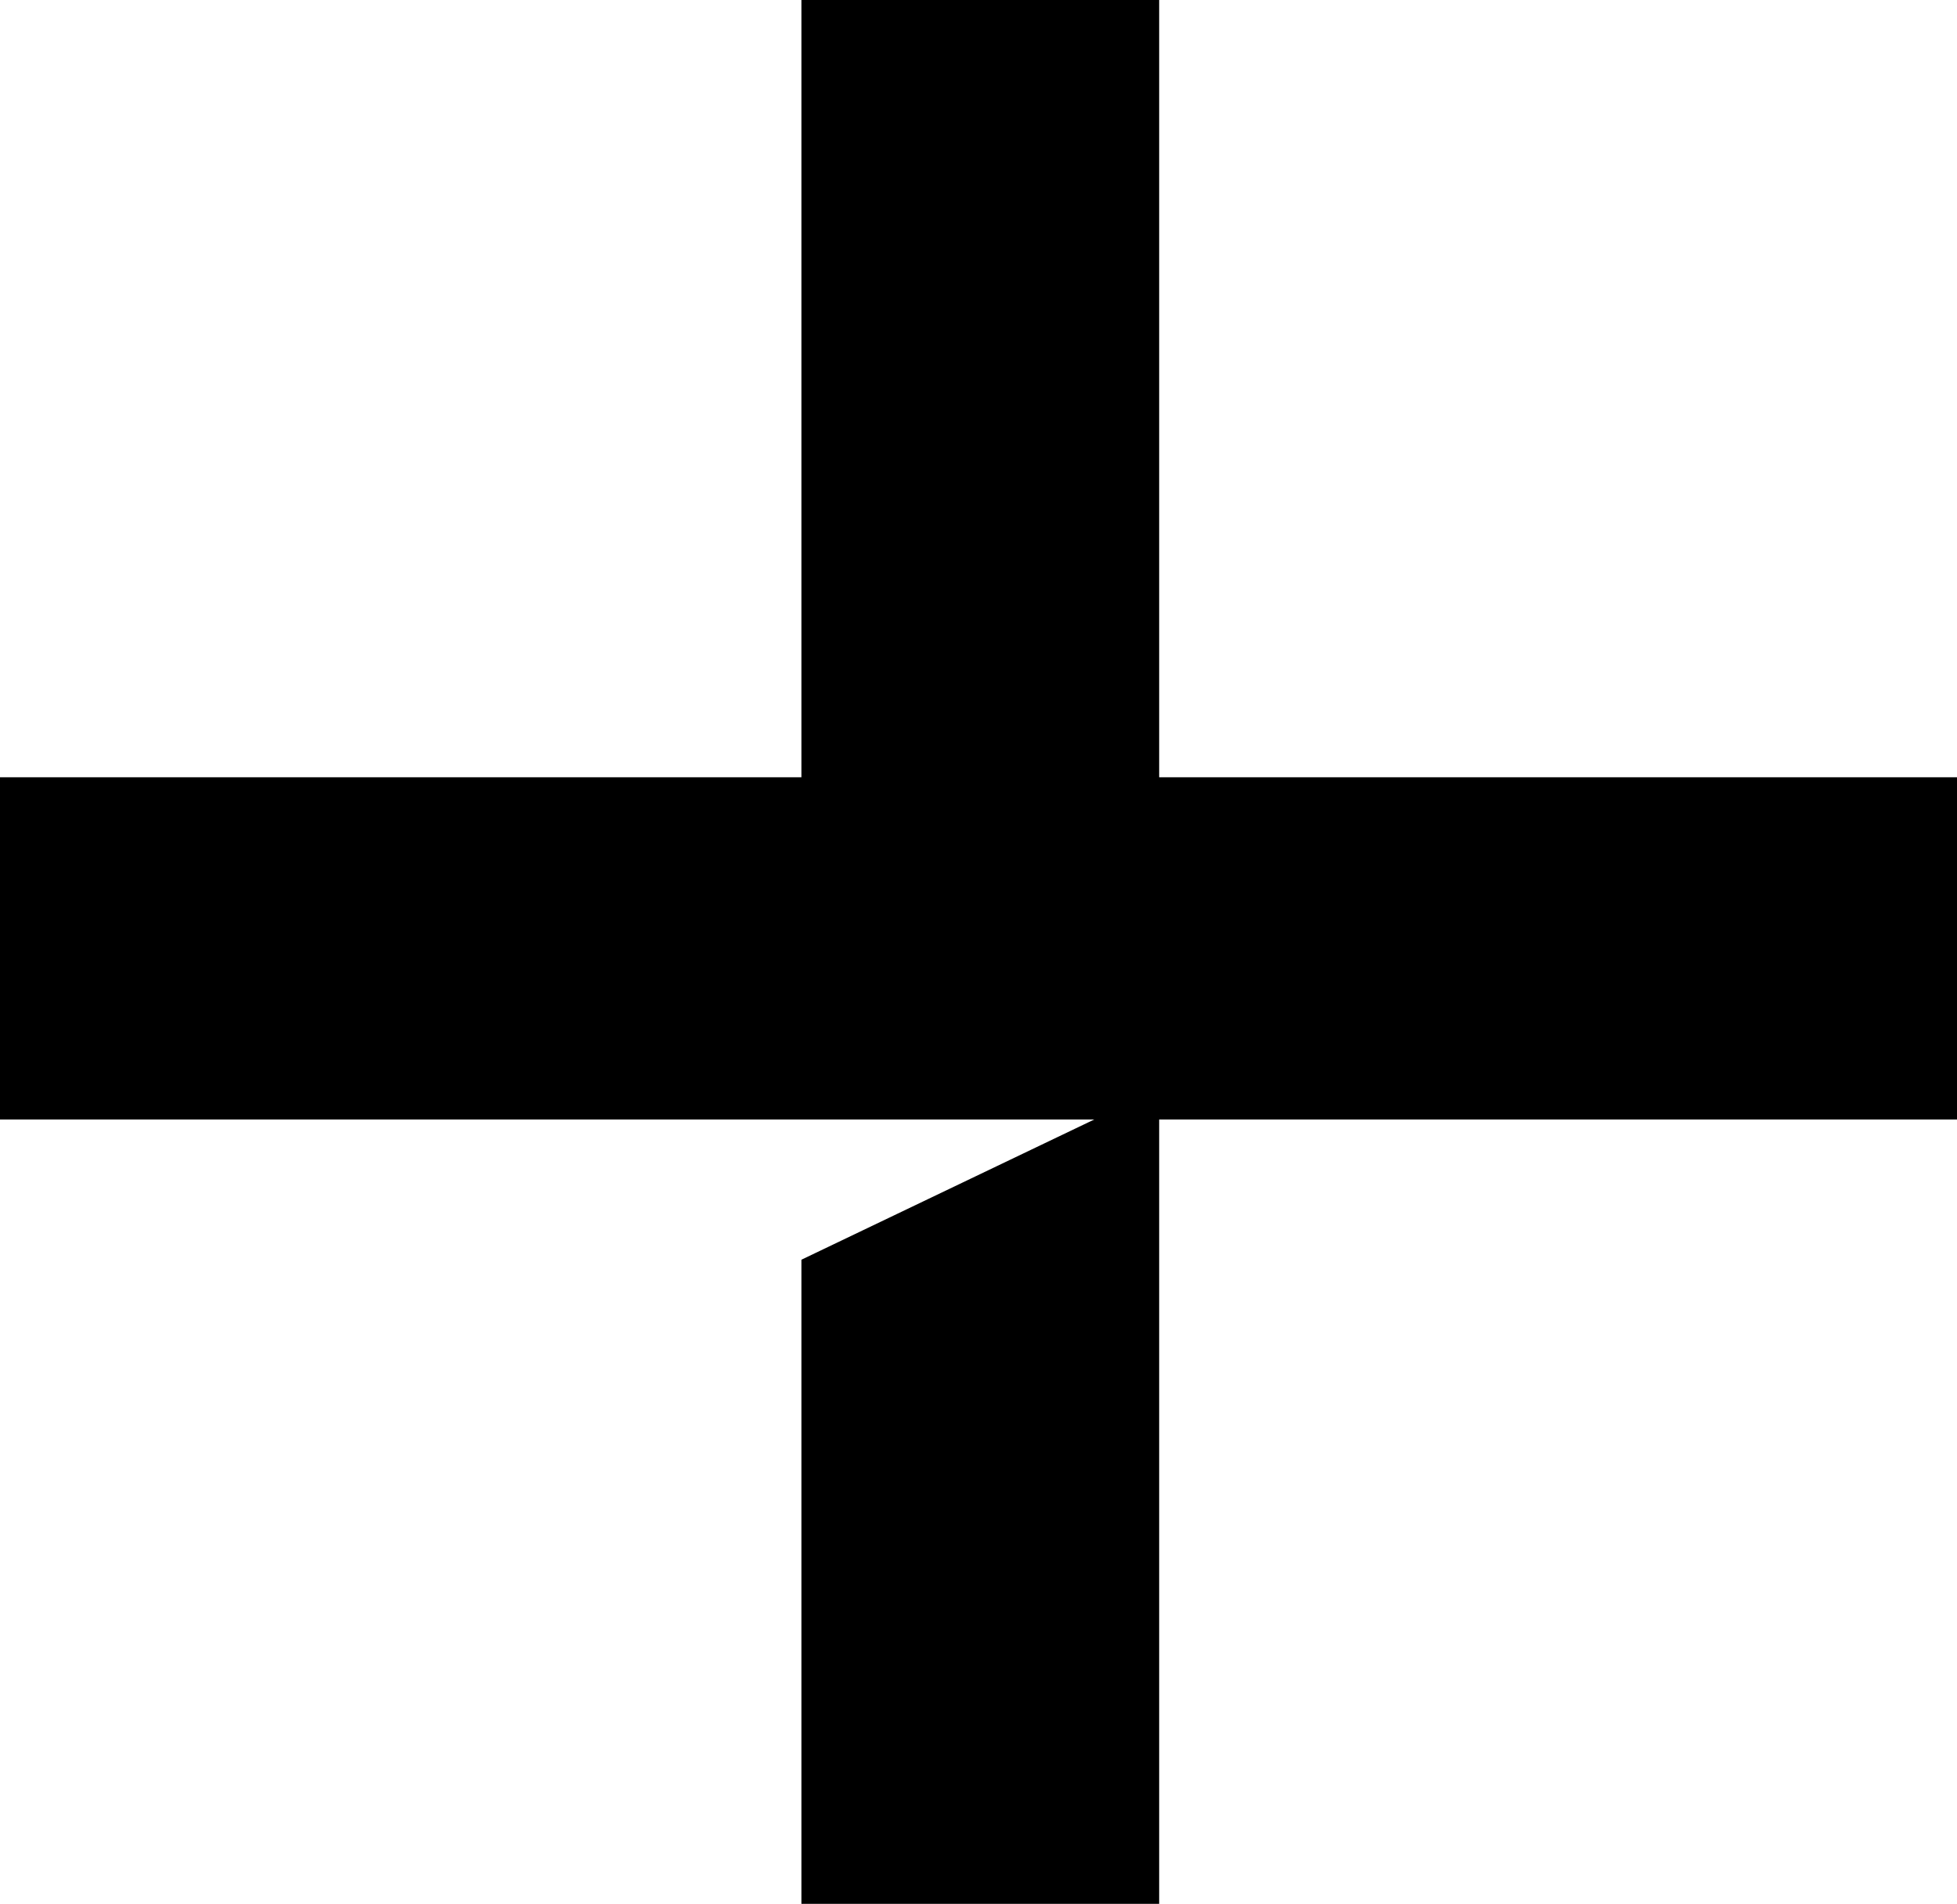 <?xml version="1.0" encoding="UTF-8"?> <svg xmlns="http://www.w3.org/2000/svg" width="110" height="107" viewBox="0 0 110 107" fill="none"><path d="M65.155 107H45.046V70.798L61.506 62.918H45.046H0V43.682H45.046V0H65.155V43.682H110V62.918H65.155V107Z" fill="black"></path></svg> 